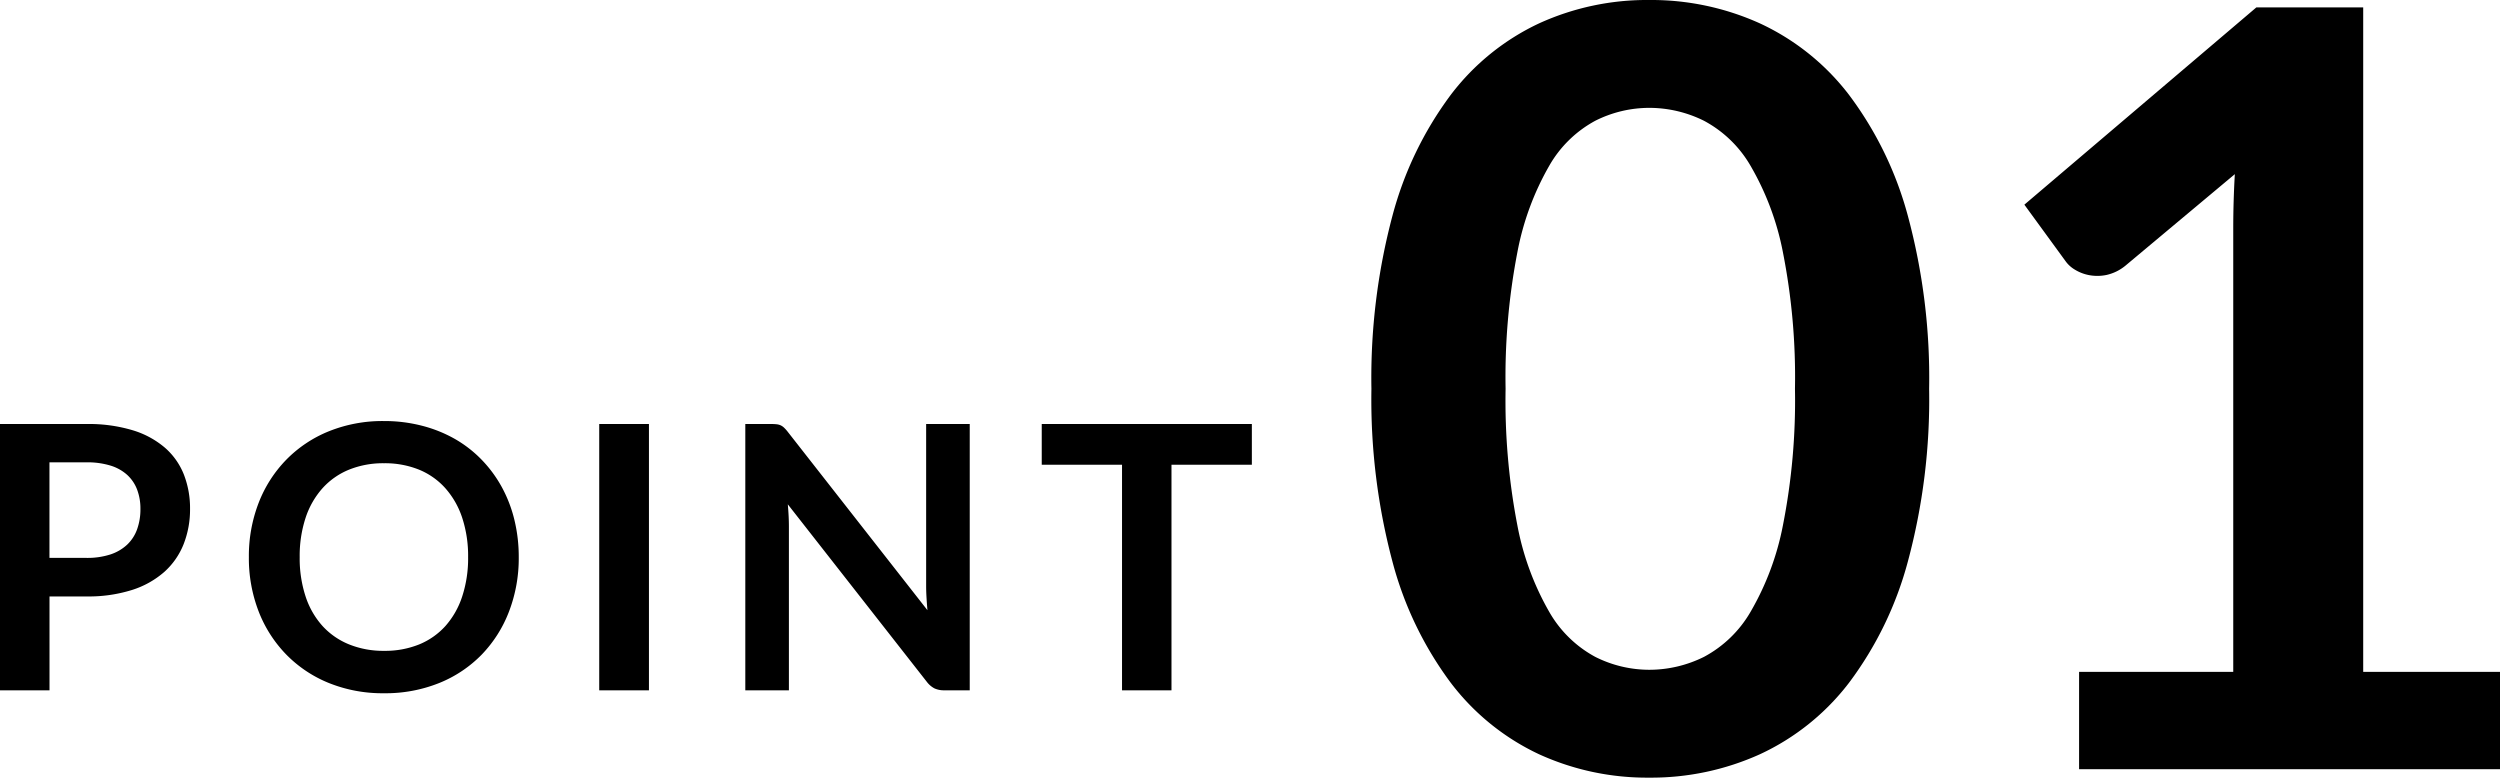 <svg xmlns="http://www.w3.org/2000/svg" width="95.031" height="29.56" viewBox="0 0 95.031 29.56">
  <g id="グループ_822" data-name="グループ 822" transform="translate(-211.669 -3222.76)">
    <path id="パス_1142" data-name="パス 1142" d="M-20.041-5.033a2.837,2.837,0,0,0,.9-.129,1.711,1.711,0,0,0,.64-.371,1.5,1.5,0,0,0,.382-.588,2.251,2.251,0,0,0,.126-.773,2.041,2.041,0,0,0-.126-.735,1.453,1.453,0,0,0-.378-.56,1.682,1.682,0,0,0-.637-.354,3.014,3.014,0,0,0-.91-.123h-1.407v3.633Zm0-5.089a5.777,5.777,0,0,1,1.757.238,3.382,3.382,0,0,1,1.225.665A2.637,2.637,0,0,1-16.341-8.2a3.521,3.521,0,0,1,.234,1.3,3.6,3.6,0,0,1-.245,1.347,2.8,2.8,0,0,1-.735,1.054,3.417,3.417,0,0,1-1.229.686,5.488,5.488,0,0,1-1.726.245h-1.407V0h-1.883V-10.122ZM-3.612-5.061A5.658,5.658,0,0,1-3.98-3,4.84,4.84,0,0,1-5.019-1.358,4.723,4.723,0,0,1-6.636-.277a5.474,5.474,0,0,1-2.1.389,5.455,5.455,0,0,1-2.093-.389,4.76,4.76,0,0,1-1.62-1.082A4.856,4.856,0,0,1-13.5-3a5.61,5.61,0,0,1-.371-2.061A5.61,5.61,0,0,1-13.5-7.123,4.856,4.856,0,0,1-12.45-8.764a4.76,4.76,0,0,1,1.62-1.082,5.455,5.455,0,0,1,2.093-.389,5.681,5.681,0,0,1,1.449.179,5.087,5.087,0,0,1,1.246.5,4.606,4.606,0,0,1,1.019.791,4.808,4.808,0,0,1,.766,1.039,5.1,5.1,0,0,1,.479,1.246A5.928,5.928,0,0,1-3.612-5.061Zm-1.925,0a4.645,4.645,0,0,0-.224-1.495A3.2,3.2,0,0,0-6.4-7.679a2.727,2.727,0,0,0-1-.707,3.456,3.456,0,0,0-1.333-.245,3.456,3.456,0,0,0-1.333.245,2.76,2.76,0,0,0-1.008.707,3.174,3.174,0,0,0-.641,1.123,4.645,4.645,0,0,0-.224,1.495,4.645,4.645,0,0,0,.224,1.494,3.138,3.138,0,0,0,.641,1.12,2.779,2.779,0,0,0,1.008.7A3.456,3.456,0,0,0-8.736-1.5,3.456,3.456,0,0,0-7.4-1.743a2.746,2.746,0,0,0,1-.7,3.166,3.166,0,0,0,.637-1.12A4.645,4.645,0,0,0-5.537-5.061ZM1.337,0H-.553V-10.122h1.89ZM13.531-10.122V0h-.966a.85.85,0,0,1-.375-.073A.876.876,0,0,1,11.9-.322L6.615-7.07q.042.462.042.854V0H5V-10.122h.987a1.76,1.76,0,0,1,.207.01.5.5,0,0,1,.154.042.5.5,0,0,1,.129.091,1.459,1.459,0,0,1,.14.158l5.306,6.776q-.021-.245-.035-.483t-.014-.441v-6.153ZM24.255-8.575H21.2V0H19.32V-8.575H16.268v-1.547h7.987Z" transform="translate(235 3249)"/>
    <path id="パス_1141" data-name="パス 1141" d="M-1-14.46a23.7,23.7,0,0,1-.81,6.57A13.459,13.459,0,0,1-4.05-3.28,9.058,9.058,0,0,1-7.43-.57a10.018,10.018,0,0,1-4.21.89,9.884,9.884,0,0,1-4.19-.89,9.02,9.02,0,0,1-3.35-2.71A13.441,13.441,0,0,1-21.4-7.89a23.976,23.976,0,0,1-.8-6.57,23.951,23.951,0,0,1,.8-6.58,13.447,13.447,0,0,1,2.22-4.6,9.02,9.02,0,0,1,3.35-2.71,9.884,9.884,0,0,1,4.19-.89,10.018,10.018,0,0,1,4.21.89,9.058,9.058,0,0,1,3.38,2.71,13.465,13.465,0,0,1,2.24,4.6A23.672,23.672,0,0,1-1-14.46Zm-5.1,0a24.451,24.451,0,0,0-.46-5.2,10.461,10.461,0,0,0-1.23-3.28,4.487,4.487,0,0,0-1.77-1.71,4.672,4.672,0,0,0-2.08-.49,4.568,4.568,0,0,0-2.05.49,4.448,4.448,0,0,0-1.75,1.71,10.483,10.483,0,0,0-1.21,3.28,24.978,24.978,0,0,0-.45,5.2,24.978,24.978,0,0,0,.45,5.2,10.483,10.483,0,0,0,1.21,3.28,4.448,4.448,0,0,0,1.75,1.71,4.568,4.568,0,0,0,2.05.49,4.672,4.672,0,0,0,2.08-.49A4.487,4.487,0,0,0-7.79-5.98,10.461,10.461,0,0,0-6.56-9.26,24.451,24.451,0,0,0-6.1-14.46ZM20.7-3.7V0H4.7V-3.7h5.86V-20.56q0-1,.06-2.06L6.46-19.14a1.719,1.719,0,0,1-.71.35,1.7,1.7,0,0,1-.66.01,1.6,1.6,0,0,1-.55-.21,1.163,1.163,0,0,1-.36-.33L2.62-21.46l8.82-7.5H15.5V-3.7Z" transform="translate(286 3252)"/>
  </g>
</svg>
